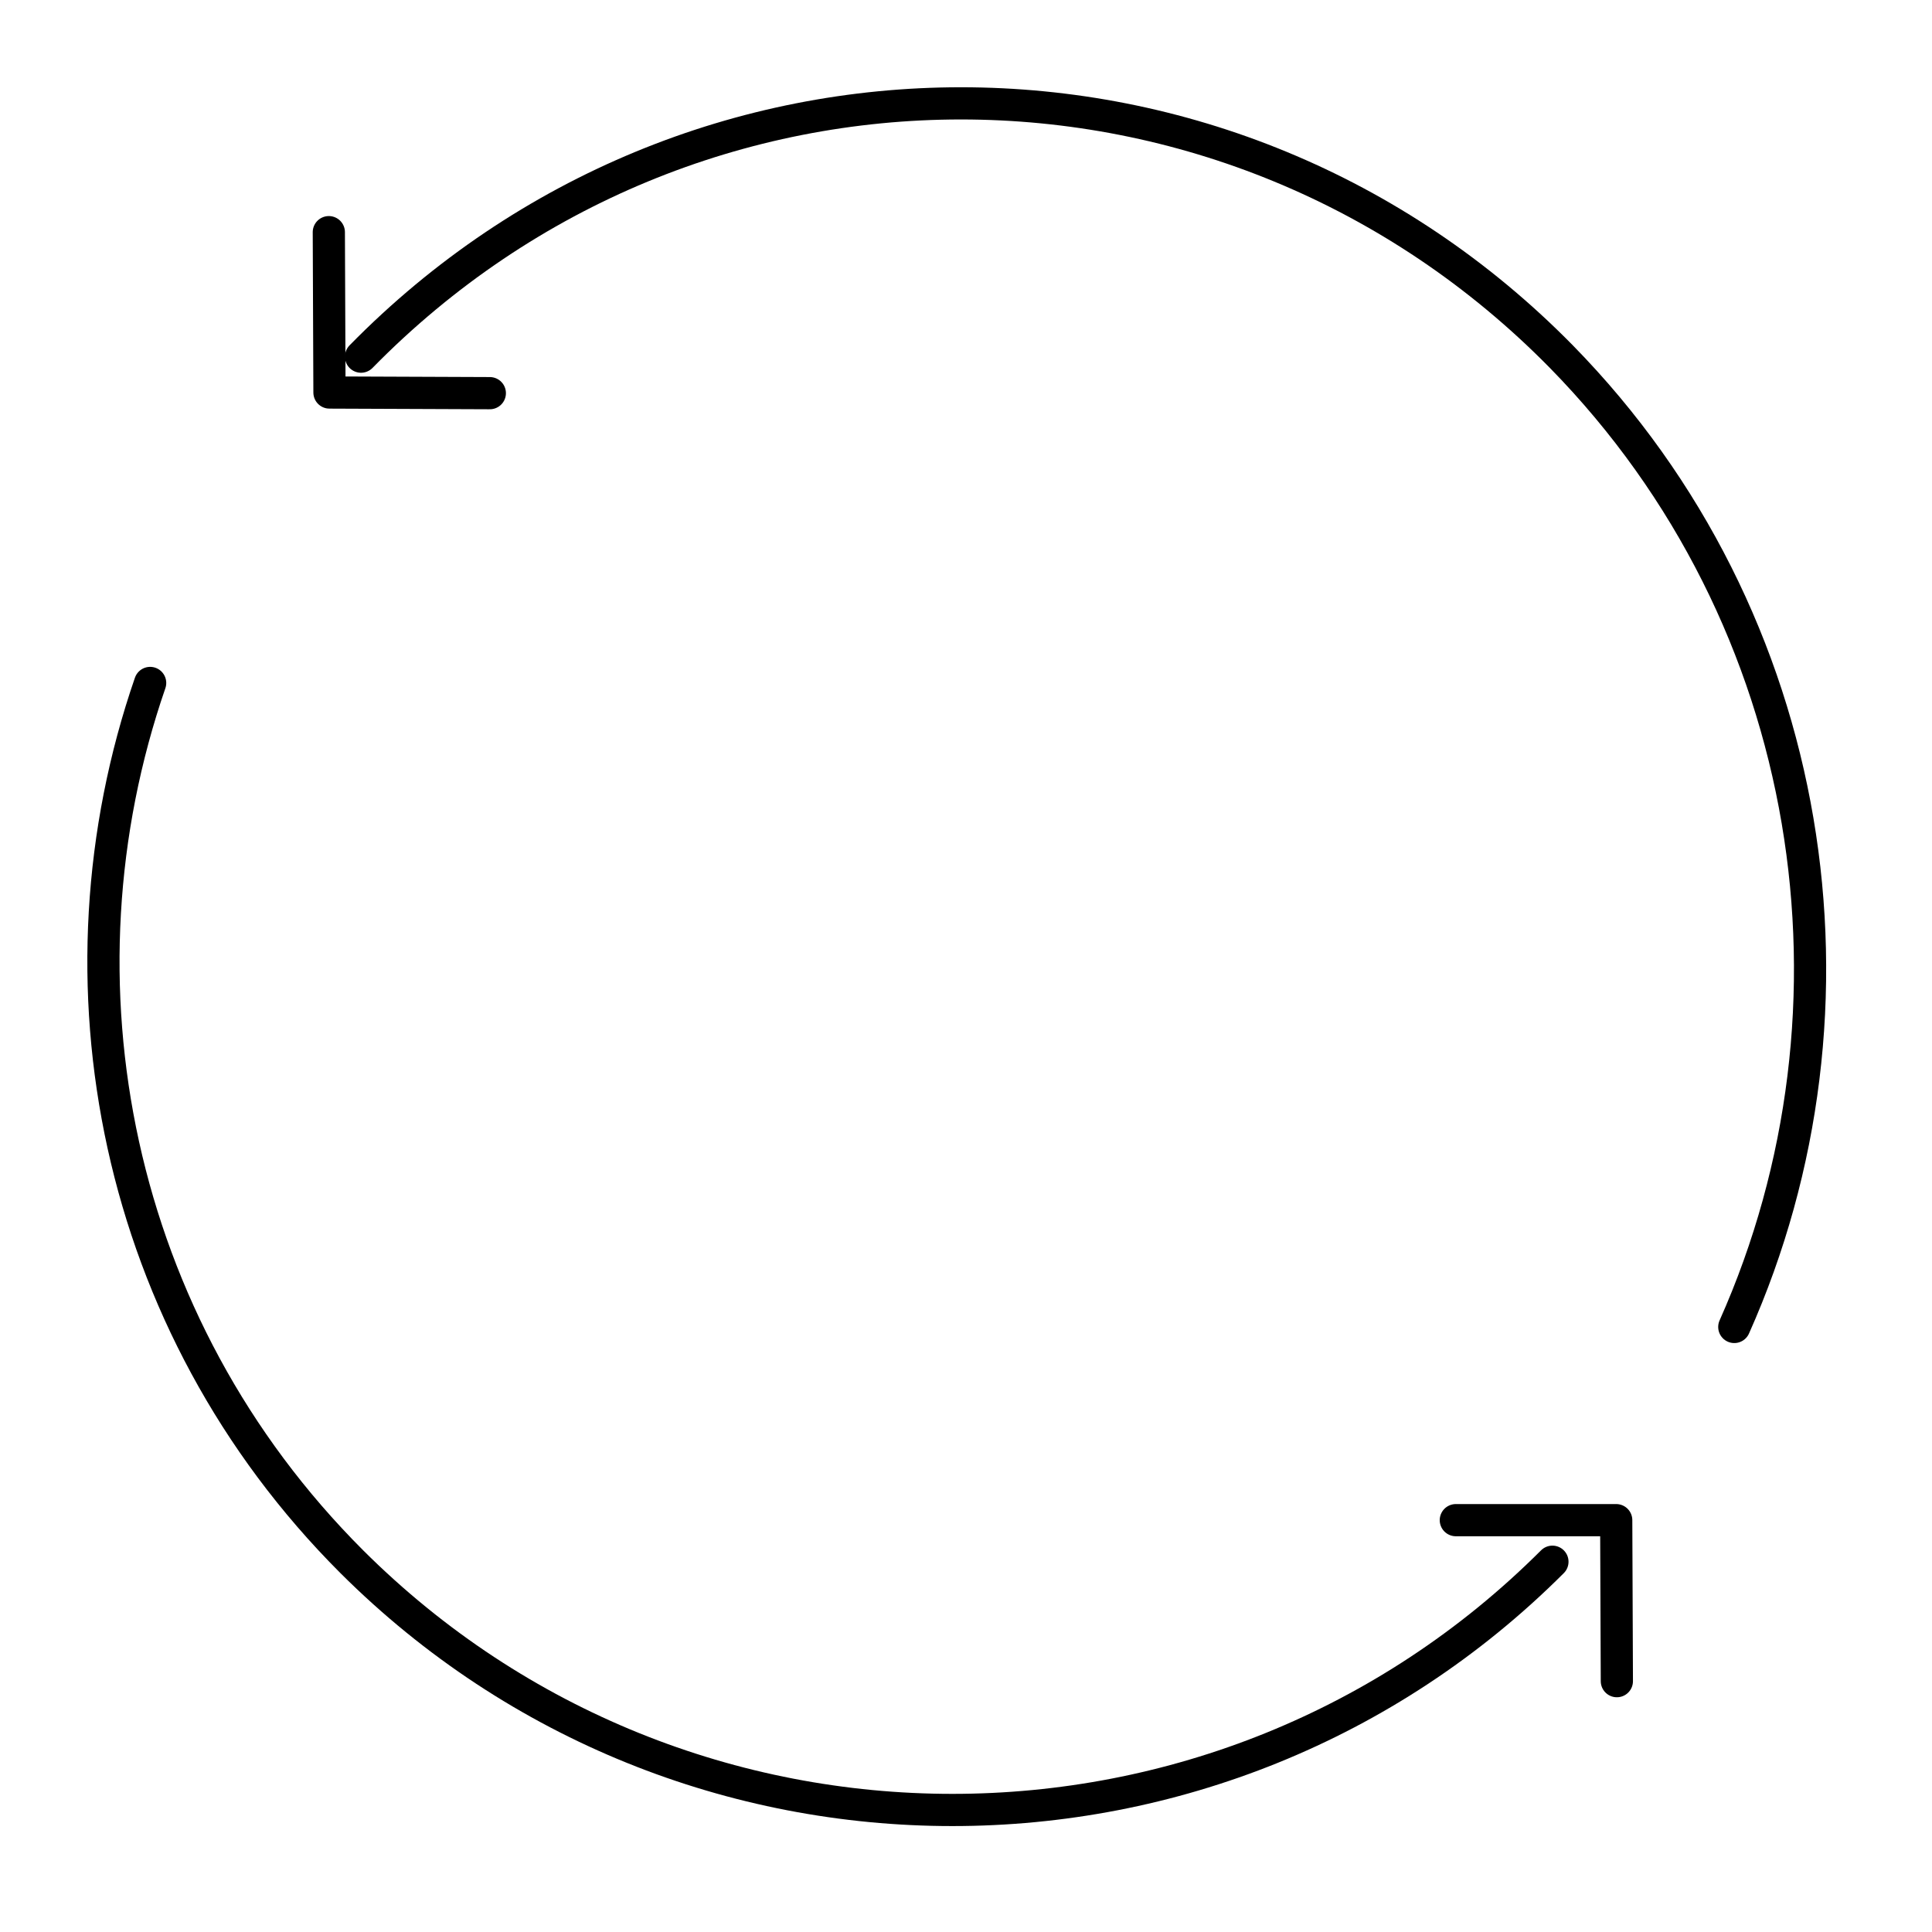 <svg xmlns="http://www.w3.org/2000/svg" fill="none" viewBox="0 0 60 60"><path stroke="#000" stroke-linecap="round" stroke-linejoin="round" d="M48.212 48.501c-10.285 10.279-26.98 10.279-37.286 0C3.544 41.124 1.47 30.452 4.663 21.21M11.212 11.076C21.496.588 38.185.588 48.49 11.076c7.982 8.142 9.786 20.238 5.37 30.134"/><path stroke="#000" stroke-linecap="round" stroke-linejoin="round" d="m15.212 12.21-4.98-.02-.02-4.98M45.212 47.21h4.981l.02 5"/></svg>